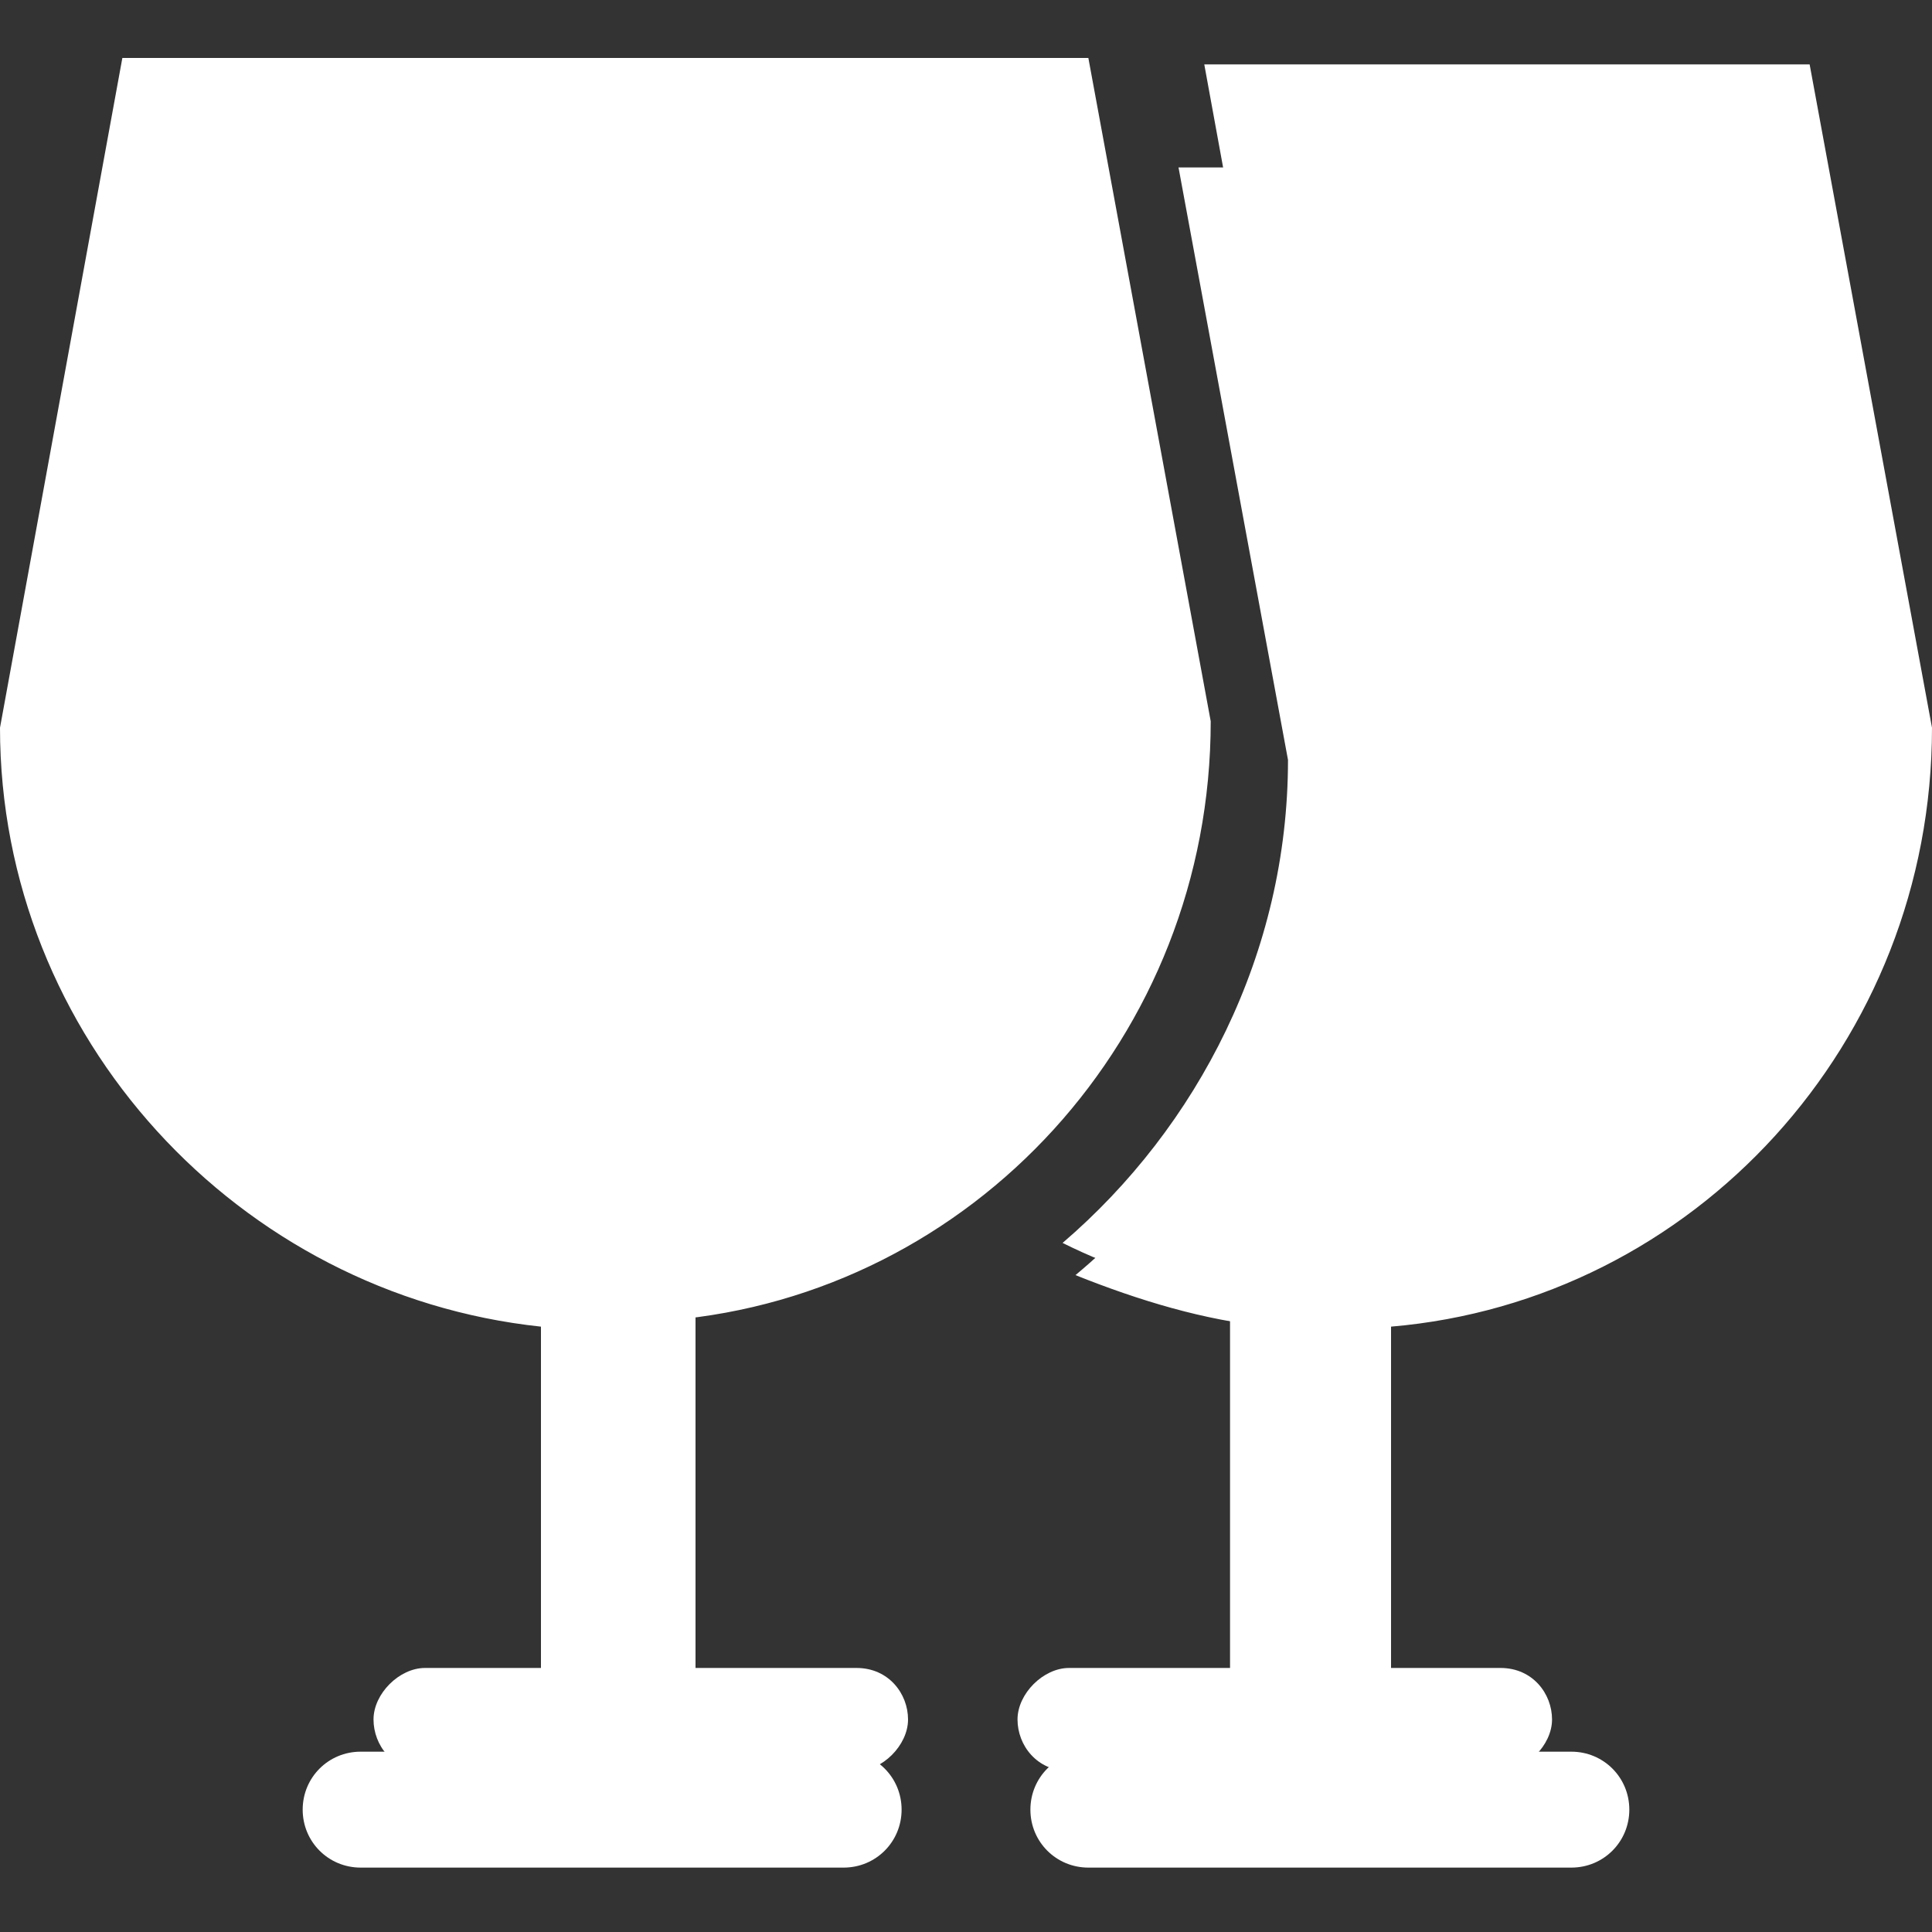 <?xml version="1.0" encoding="UTF-8"?> <svg xmlns="http://www.w3.org/2000/svg" xmlns:xlink="http://www.w3.org/1999/xlink" id="Layer_1" version="1.1" viewBox="0 0 30 30"><rect x="0" y="0" width="30" height="30" fill="#333333" stroke="none"/><defs><style> .st0 { fill: #fff; } </style></defs><path class="st0" d="M20.8,20v5.9h2.5c.5,0,.8.4.8.8s-.4.8-.8.8h-6.7c-.5,0-.8-.4-.8-.8s.4-.8.8-.8h2.5v-5.9c-.9,0-1.8-.3-2.6-.7,2.1-1.8,3.5-4.5,3.5-7.5l-1.7-9.2h8.4l1.7,9.2c0,4.3-3.3,7.9-7.5,8.3ZM10.8,20v5.9h2.5c.5,0,.8.4.8.8s-.4.8-.8.8h-6.7c-.5,0-.8-.4-.8-.8s.4-.8.8-.8h2.5v-5.9c-4.2-.4-7.5-4-7.5-8.3L3.3,2.5h13.3l1.7,9.2c0,4.3-3.3,7.9-7.5,8.3Z"></path><path class="st0" d="M21.6,20.6v6.6h2.8c.5,0,.9.4.9.9s-.4.9-.9.9h-7.5c-.5,0-.9-.4-.9-.9s.4-.9.9-.9h2.8v-6.6c-1-.1-2-.4-3-.8,2.4-2,3.9-5.1,3.9-8.4l-1.9-10.4h9.4l1.9,10.3c0,4.9-3.7,8.9-8.4,9.3ZM10.3,20.6v6.6h2.8c.5,0,.9.4.9.9s-.4.9-.9.9h-7.5c-.5,0-.9-.4-.9-.9s.4-.9.9-.9h2.8v-6.6C3.7,20.1,0,16.1,0,11.3L1.9.9h15l1.9,10.3c0,4.9-3.7,8.9-8.4,9.3Z"></path></svg> 